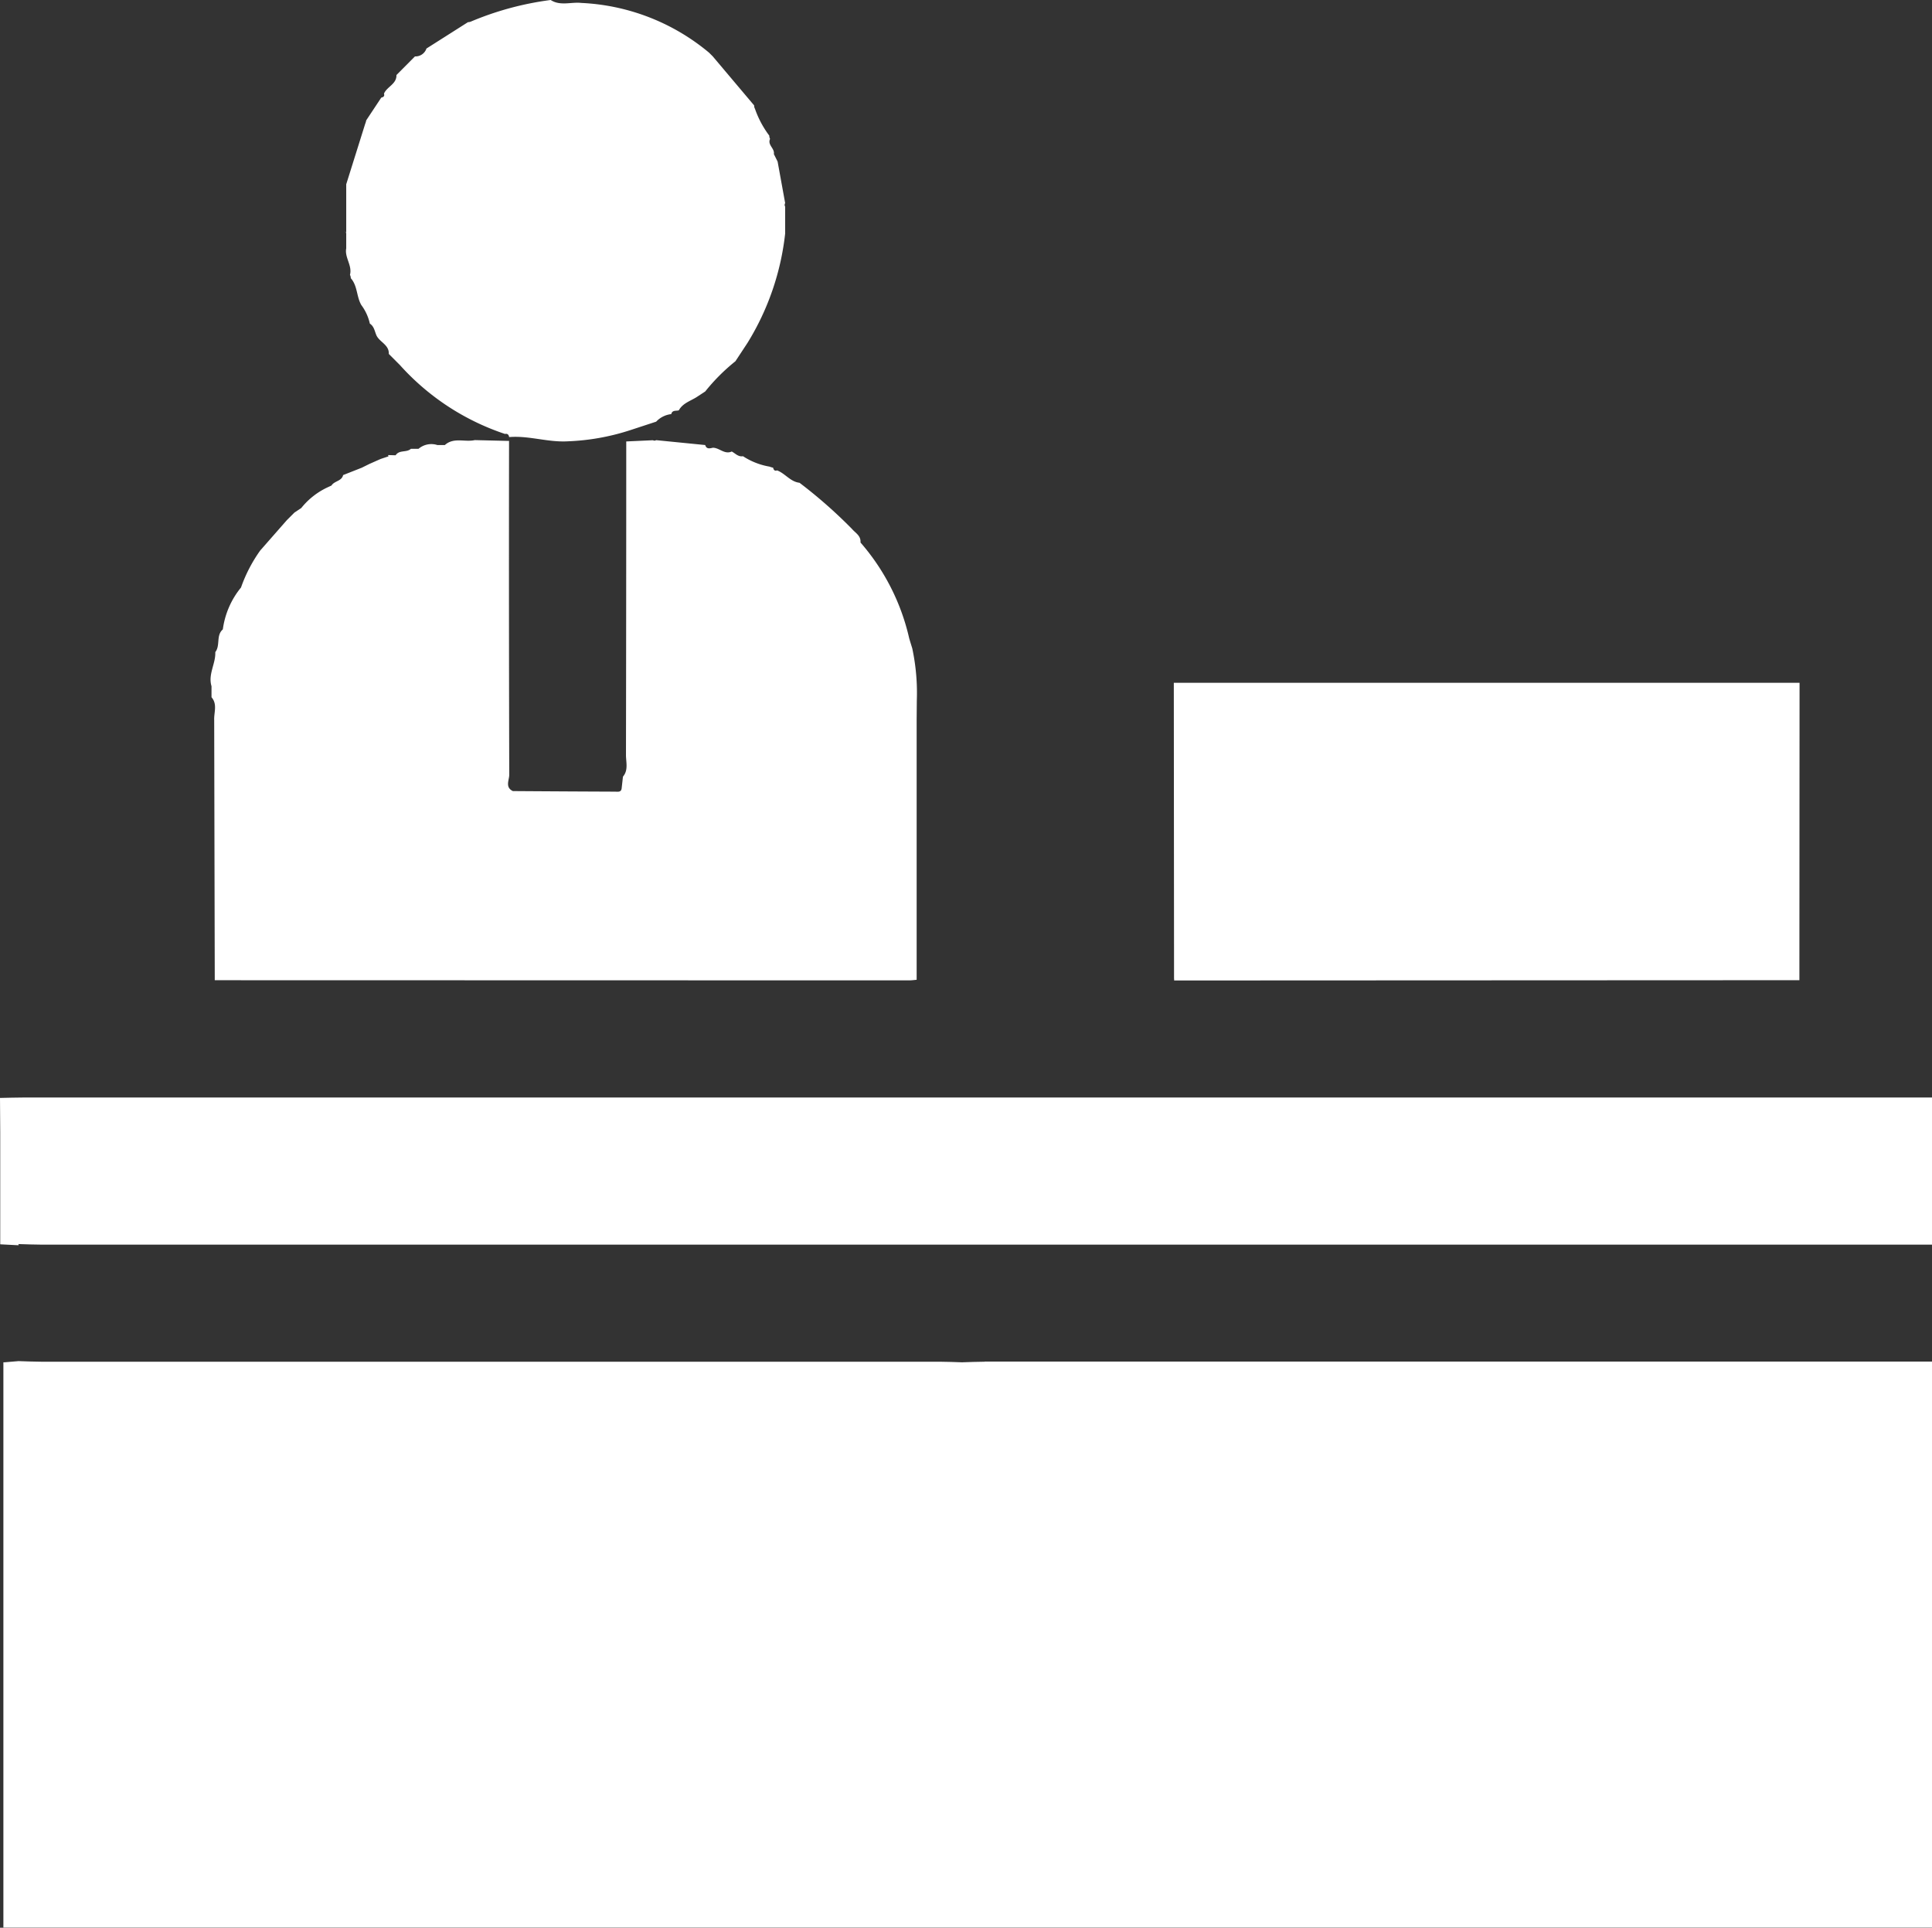 <svg id="area02_img05" xmlns="http://www.w3.org/2000/svg" xmlns:xlink="http://www.w3.org/1999/xlink" width="85.03" height="84.849" viewBox="0 0 85.03 84.849">
  <rect x="0" y="0" width="85.03" height="84.849" fill="#333333" stroke="none"/>
  <defs>
    <clipPath id="clip-path">
      <rect id="長方形_805" data-name="長方形 805" width="85.03" height="84.849" fill="#fff"/>
    </clipPath>
  </defs>
  <g id="グループ_1675" data-name="グループ 1675" clip-path="url(#clip-path)">
    <path id="パス_7011" data-name="パス 7011" d="M84.74,217.541H1.079c-.36,0-.719.013-1.079.019q0,.737.01,1.475l0,4.968.77.04.046,0-.013-.04L.8,223.992h0c.359.009.718.026,1.077.026H85.03v-6.478Z" transform="translate(0 -169.235)" fill="#fff"/>
    <path id="パス_7012" data-name="パス 7012" d="M43.852,269.806c-.331,0-.662.017-.993.026-.331-.009-.662-.026-.993-.026l-39.541,0c-.328,0-.656-.017-.984-.026H1.332l-.615.052-.049,0q0,1.813,0,3.626v2q0,4.147,0,8.294v.012q0,5.418,0,10.836v.113H42.859l42.69,0V269.8h-41.7" transform="translate(-0.519 -209.871)" fill="#fff"/>
    <path id="パス_7013" data-name="パス 7013" d="M41.789,98.576c.265.309.1.667.115,1h0q.012,5.726.025,11.452l30.56.007c.11,0,.221-.017.331-.026q0-5.716,0-11.432l.007-.849a9.416,9.416,0,0,0-.2-2.307c-.046-.15-.095-.3-.137-.451a9.673,9.673,0,0,0-2.142-4.208c.026-.3-.223-.418-.377-.6a21.339,21.339,0,0,0-2.306-2.029c-.405-.045-.632-.413-.989-.545-.112.039-.152-.027-.173-.119a.9.9,0,0,1-.159-.047,3.072,3.072,0,0,1-1.167-.458c-.209.037-.335-.123-.494-.207-.317.144-.543-.165-.831-.166-.137.029-.279.074-.338-.119l-2.153-.214-.077.024-.078-.021-1.167.053q0,6.9-.012,13.8c0,.319.112.665-.133.954q-.027.247-.055.494c-.013.207-.174.167-.3.166q-2.246-.009-4.491-.025c-.353-.171-.157-.486-.158-.721q-.02-7.348-.009-14.7c-.005,0-.011.009-.016.009l-1.492-.036c-.434.1-.924-.137-1.317.217h-.332a.867.867,0,0,0-.827.166h-.336c-.189.176-.514.035-.671.285l-.334-.009.02.056-.04.013-.3.1-.1.043-.34.151-.061.027-.269.133-.064.032-.824.325c-.062.274-.389.254-.512.461-.046.02-.09.041-.135.062a3.228,3.228,0,0,0-1.184.914l-.012.014-.3.2-.333.333-1.174,1.338a6.521,6.521,0,0,0-.844,1.627,3.677,3.677,0,0,0-.8,1.844c-.308.266-.1.7-.332,1,.023.507-.326.973-.166,1.5q0,.245,0,.491" transform="translate(-32.477 -67.884)" fill="#fff"/>
    <path id="パス_7014" data-name="パス 7014" d="M68.469,45.9l-.046-.1a.209.209,0,0,0,.046.1" transform="translate(-53.229 -35.624)" fill="#fff"/>
    <path id="パス_7015" data-name="パス 7015" d="M68.581,10.934c-.074.406.274.752.166,1.163a.339.339,0,0,1,.036.148c.3.335.248.811.463,1.181a2.141,2.141,0,0,1,.376.819c.187.119.21.333.289.514.136.3.564.413.545.82l.486.486A10.8,10.8,0,0,0,75.569,19.1c.113-.023.166.034.183.138.87-.073,1.708.238,2.585.186a10.07,10.07,0,0,0,2.73-.486l1.156-.379a1.071,1.071,0,0,1,.664-.332c.044-.188.212-.13.332-.166.184-.336.553-.42.838-.618l.325-.213A8.5,8.5,0,0,1,85.711,15.9l.533-.81A11.565,11.565,0,0,0,87.9,10.277q0-.591,0-1.181a.15.15,0,0,1,0-.156l-.332-1.827-.166-.332c.047-.248-.291-.4-.166-.668a.306.306,0,0,1-.035-.144,4.308,4.308,0,0,1-.631-1.184.26.26,0,0,1-.034-.144L84.714,2.481l-.166-.165A9.444,9.444,0,0,0,78.925.129C78.477.079,78.006.274,77.58,0a13.462,13.462,0,0,0-3.489.94.335.335,0,0,1-.15.035L72.113,2.136a.51.51,0,0,1-.506.347l-.663.667-.152.152c.013.4-.419.511-.549.82.039.112-.026.153-.119.175l-.662,1a.8.8,0,0,1-.047.158l-.833,2.656v.334q0,.249,0,.5,0,.666,0,1.331,0,.331,0,.663" transform="translate(-53.344)" fill="#fff"/>
    <path id="パス_7016" data-name="パス 7016" d="M232.66,148.366c0,.024,0,.048,0,.072l26.831-.012h.688q0-.408,0-.816,0-6.137.007-12.275H232.646v.008q0,6.132.01,12.265,0,.378,0,.756" transform="translate(-180.985 -105.283)" fill="#fff"/>
  </g>
</svg>
